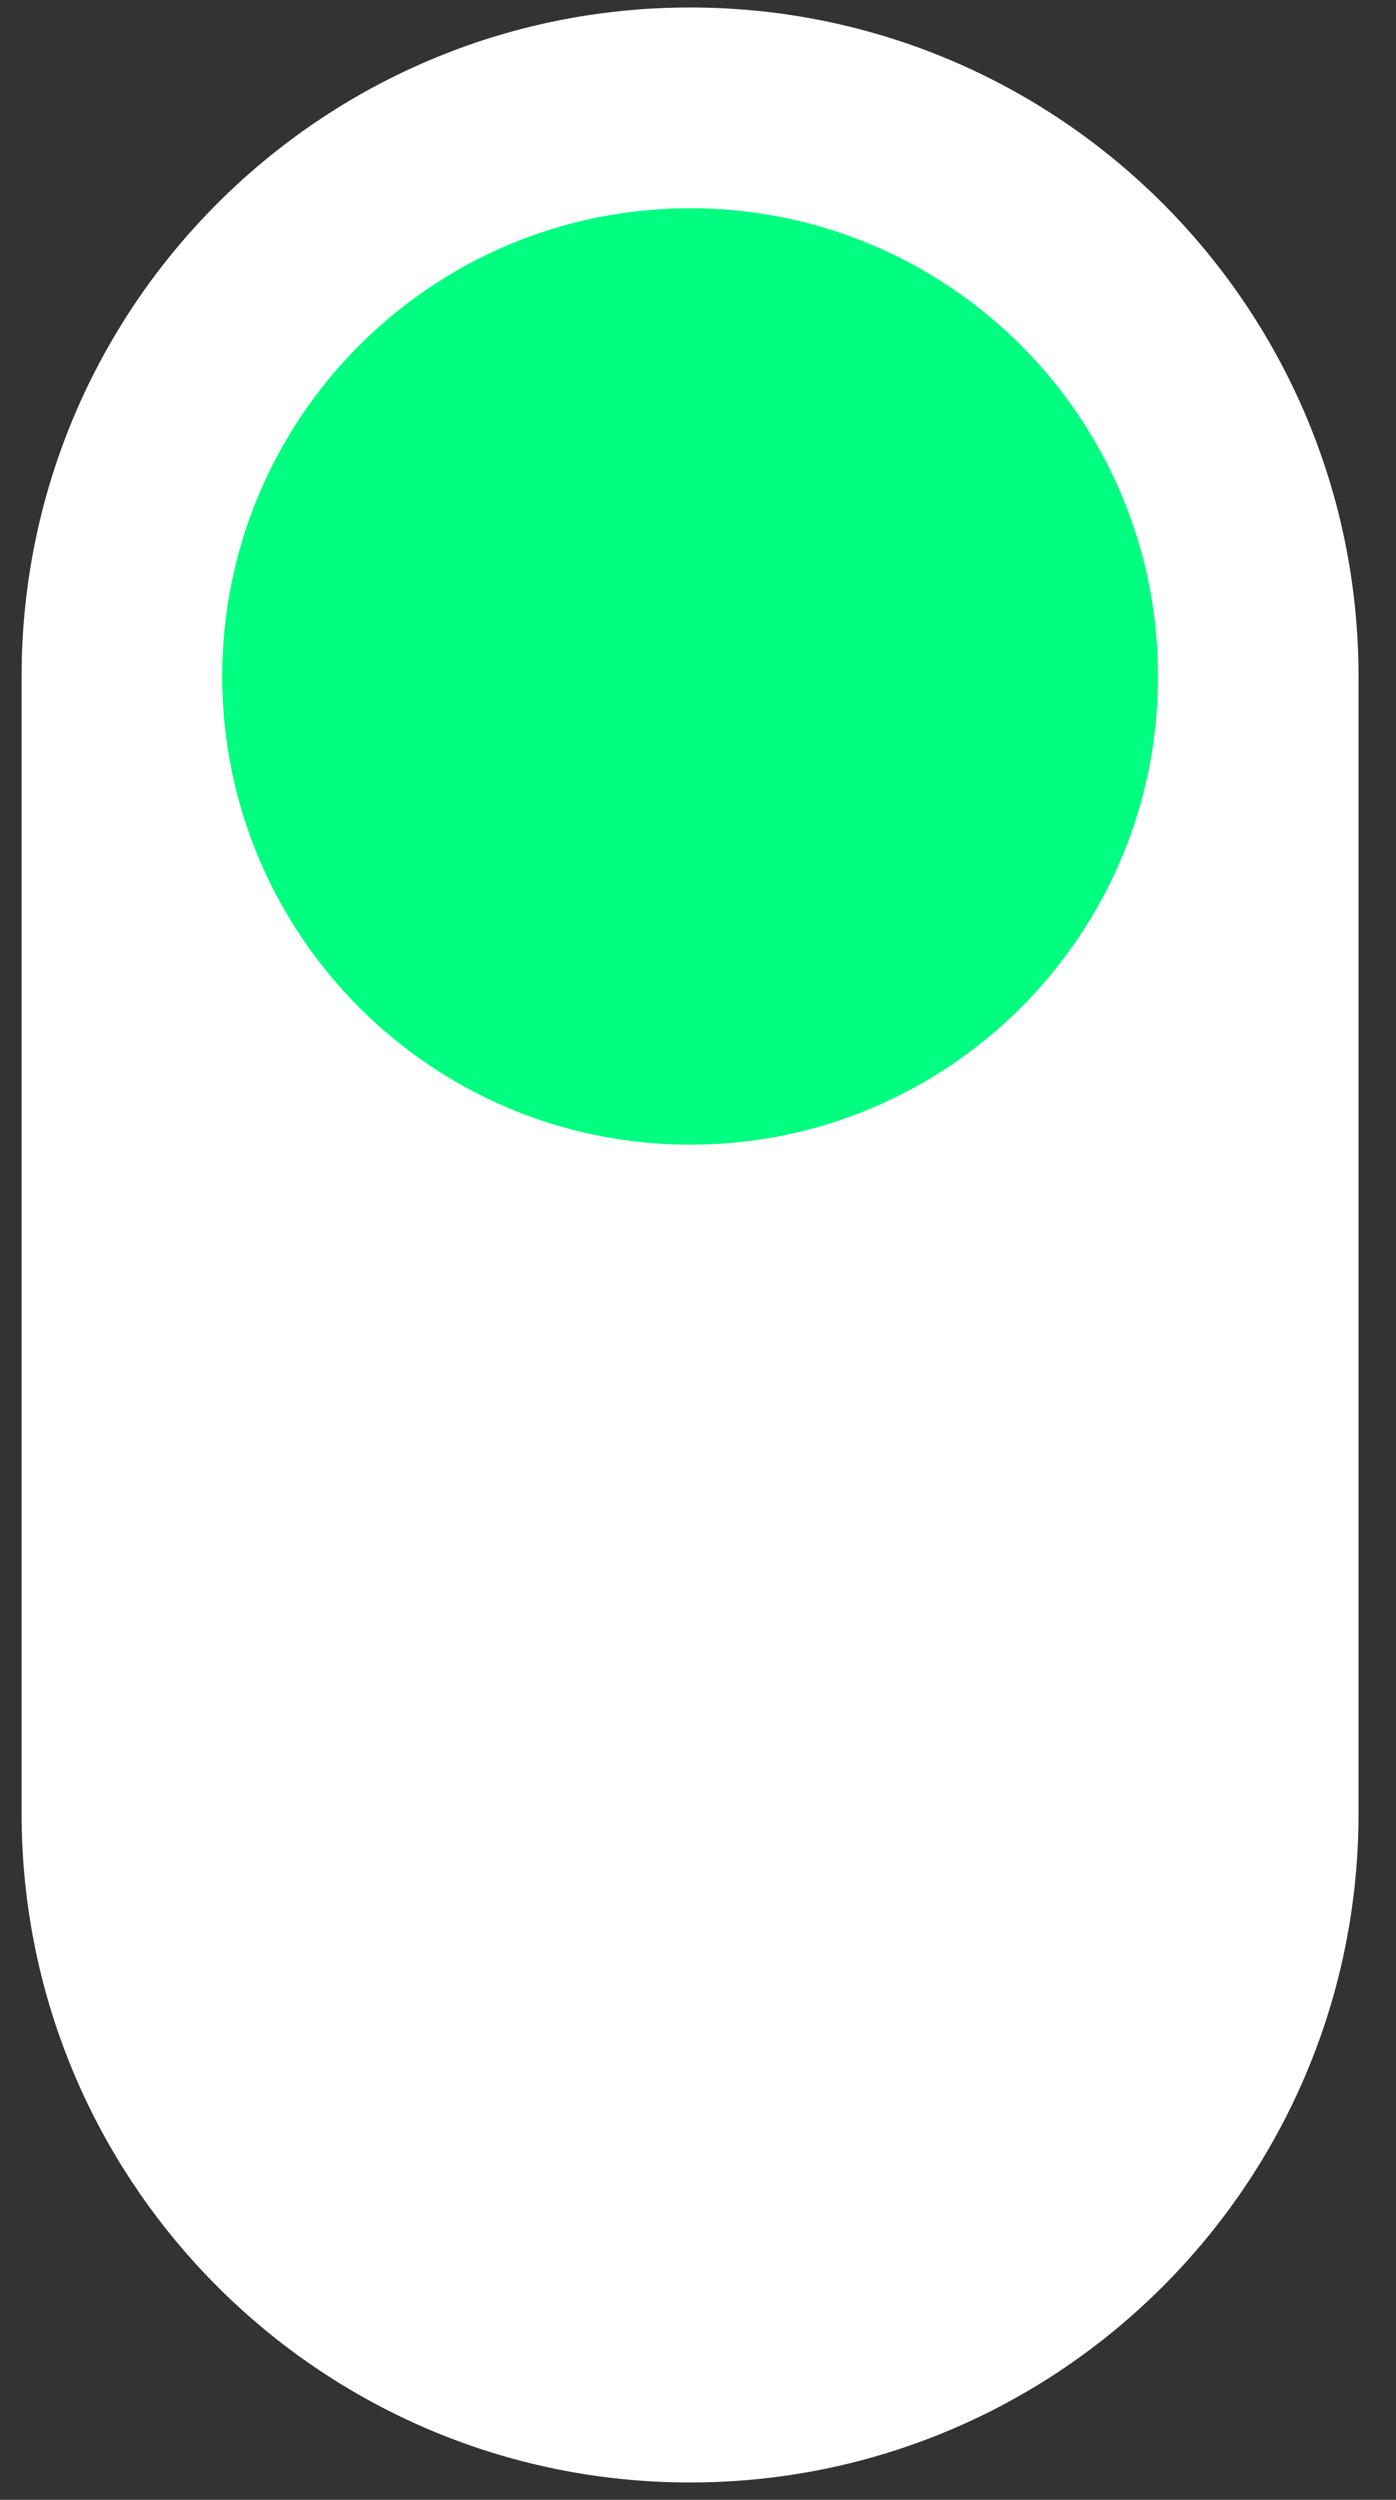 <?xml version="1.0" encoding="UTF-8"?> <svg xmlns="http://www.w3.org/2000/svg" width="19" height="34" viewBox="0 0 19 34" fill="none"><rect x="0" y="0" width="19" height="34" fill="#333333" stroke="none"/><path d="M0.294 9.2C0.294 4.175 4.367 0.102 9.392 0.102C14.417 0.102 18.49 4.175 18.49 9.2V24.666C18.49 29.691 14.417 33.764 9.392 33.764C4.367 33.764 0.294 29.691 0.294 24.666V9.2Z" fill="white"></path><path d="M15.761 9.2C15.761 12.717 12.91 15.569 9.393 15.569C5.875 15.569 3.024 12.717 3.024 9.2C3.024 5.683 5.875 2.832 9.393 2.832C12.91 2.832 15.761 5.683 15.761 9.2Z" fill="#00FF80"></path></svg> 